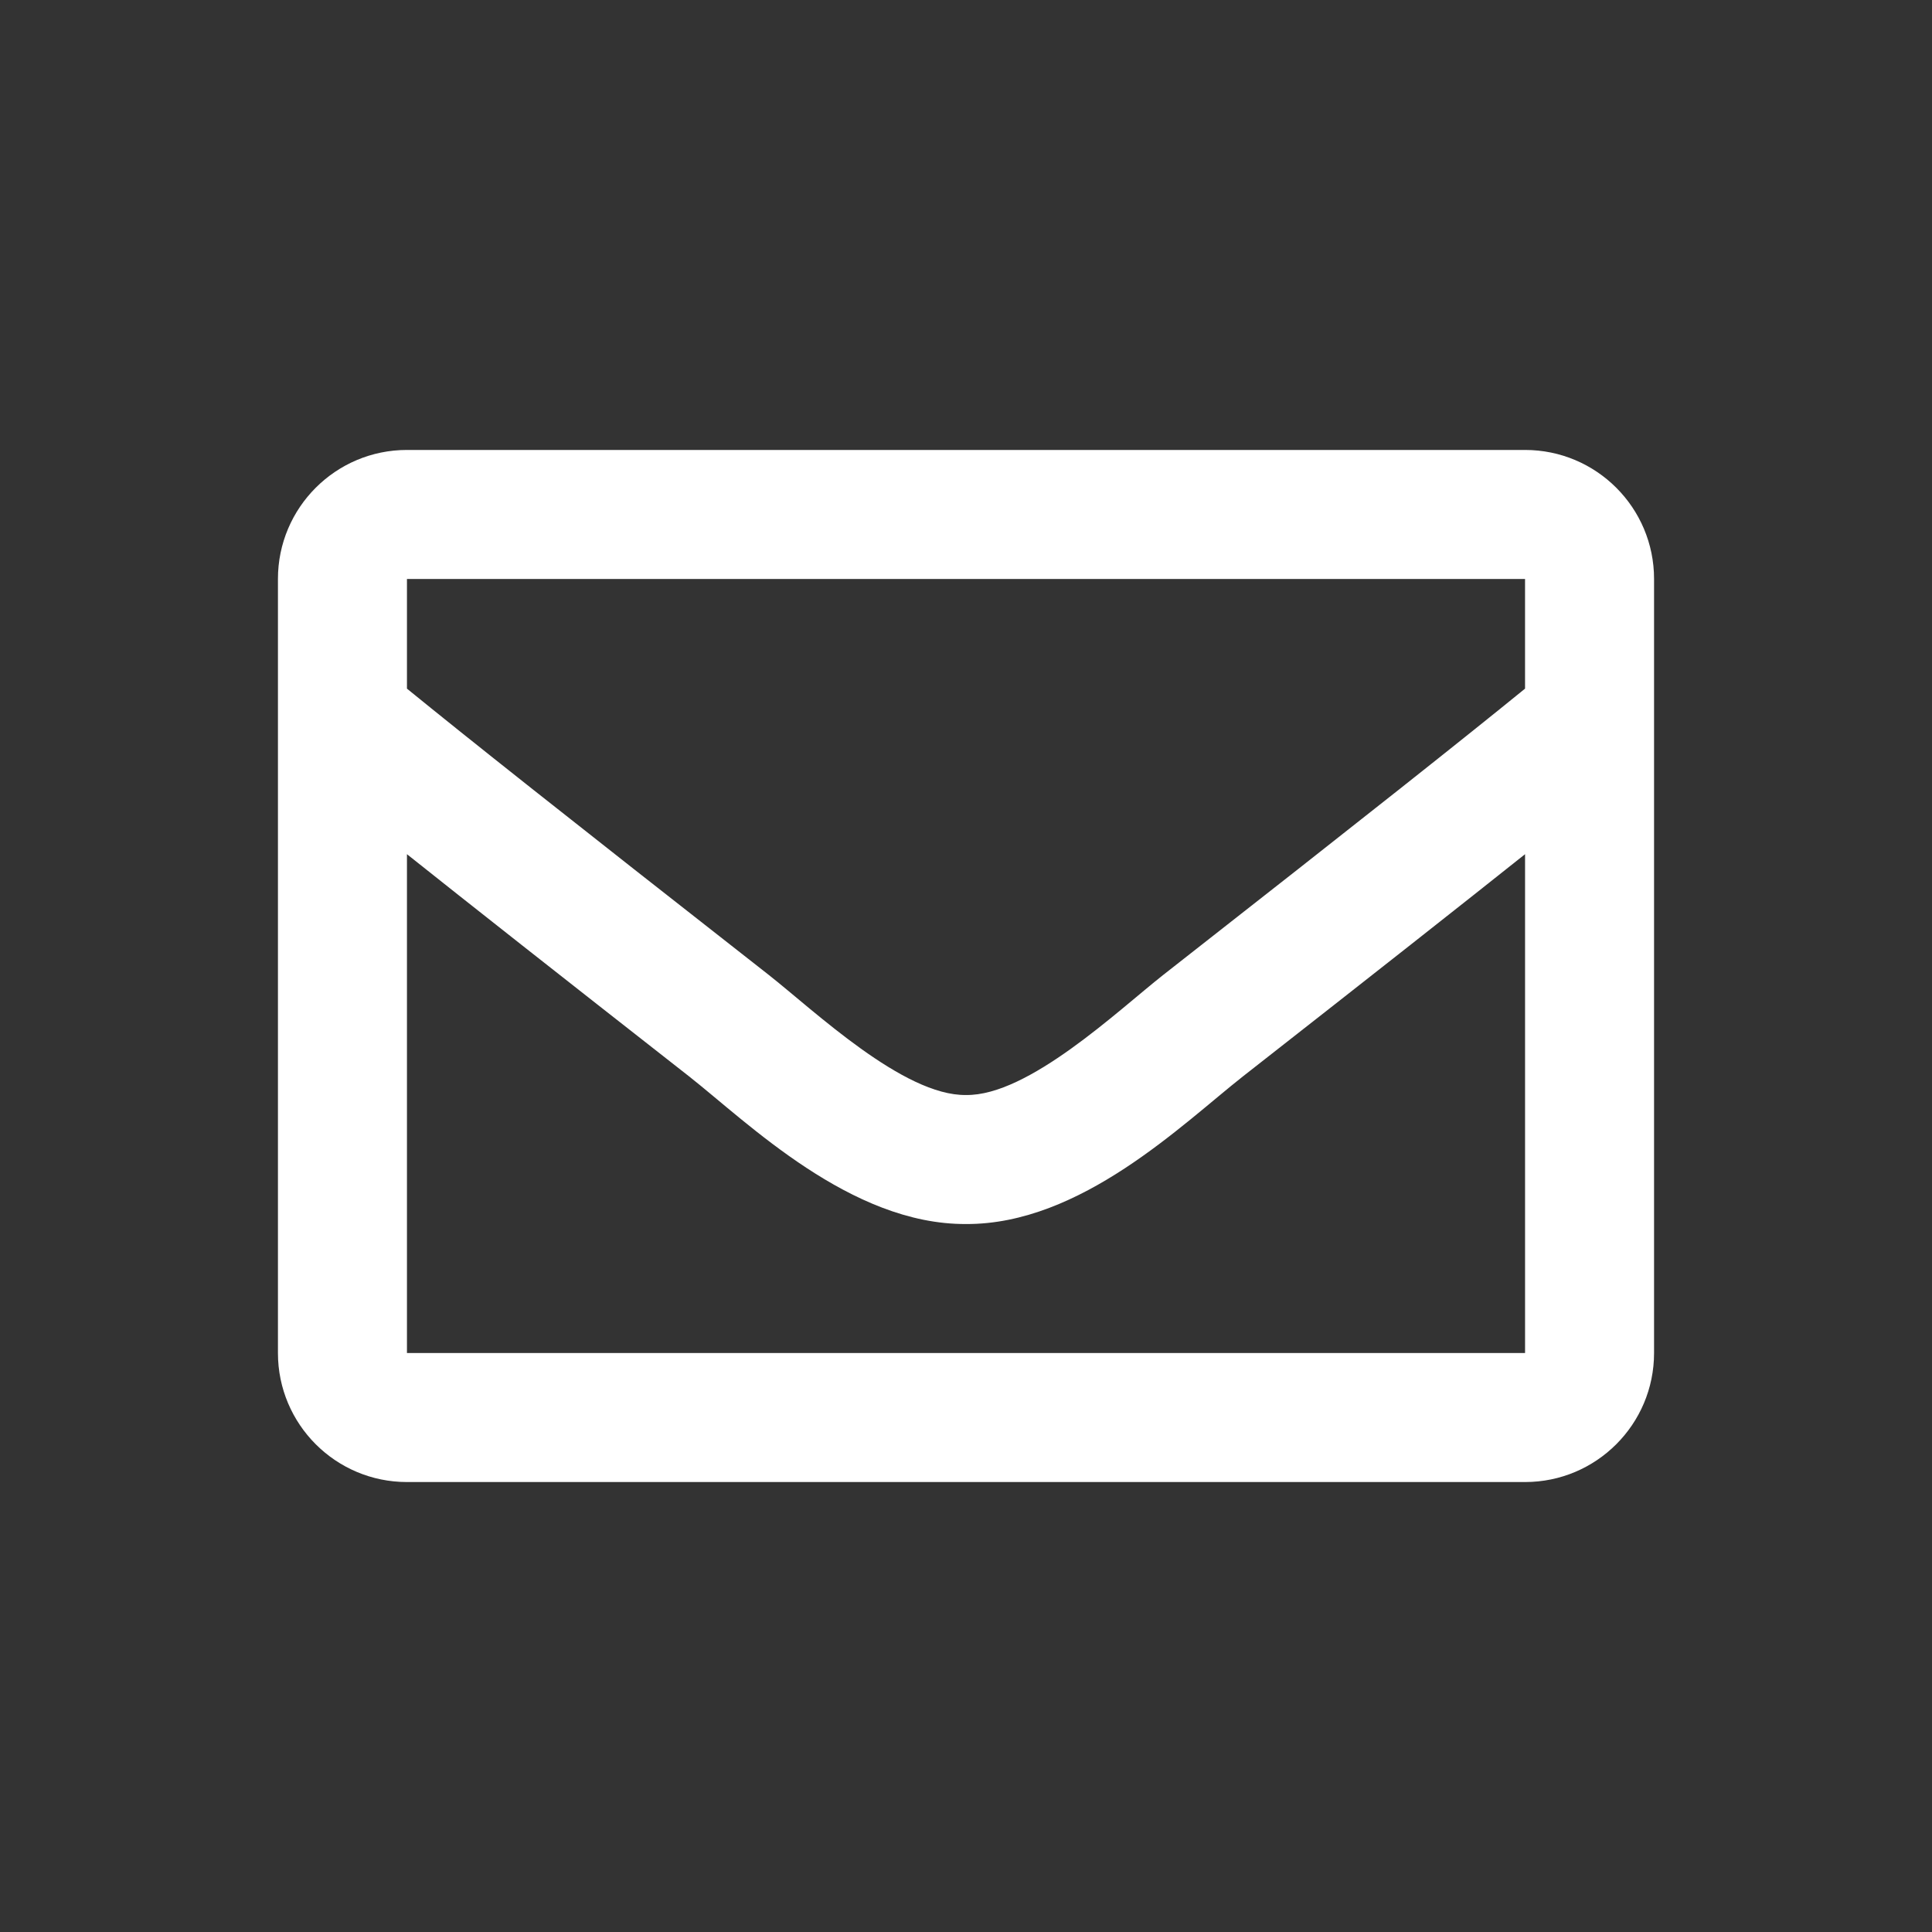 <?xml version="1.0" encoding="utf-8"?>
<!-- Generator: Adobe Illustrator 16.0.3, SVG Export Plug-In . SVG Version: 6.00 Build 0)  -->
<!DOCTYPE svg PUBLIC "-//W3C//DTD SVG 1.1//EN" "http://www.w3.org/Graphics/SVG/1.1/DTD/svg11.dtd">
<svg version="1.1" id="envelope-outline" xmlns="http://www.w3.org/2000/svg" xmlns:xlink="http://www.w3.org/1999/xlink" x="0px"
	 y="0px" width="100%" height="100%" viewBox="0 0 198.425 198.425" enable-background="new 0 0 198.425 198.425"
	 xml:space="preserve">
<rect x="0" y="0" width="198.425" height="198.425" fill="#333333" stroke="none"/>
<path fill="#FFFFFF" d="M156.629,46.212H41.796c-7.318,0-13.25,5.932-13.25,13.25v79.5c0,7.317,5.932,13.25,13.25,13.25h114.833
	c7.317,0,13.25-5.933,13.25-13.25v-79.5C169.879,52.145,163.947,46.212,156.629,46.212z M156.629,59.462v11.264
	c-6.19,5.041-16.058,12.878-37.152,29.396c-4.648,3.657-13.857,12.442-20.265,12.339c-6.406,0.103-15.618-8.684-20.265-12.339
	C57.855,83.606,47.986,75.768,41.796,70.726V59.462H156.629z M41.796,138.962V87.729c6.325,5.038,15.295,12.108,28.967,22.814
	c6.034,4.75,16.6,15.233,28.45,15.17c11.792,0.063,22.224-10.269,28.447-15.167c13.671-10.706,22.645-17.778,28.97-22.817v51.234
	H41.796z"/>
</svg>
